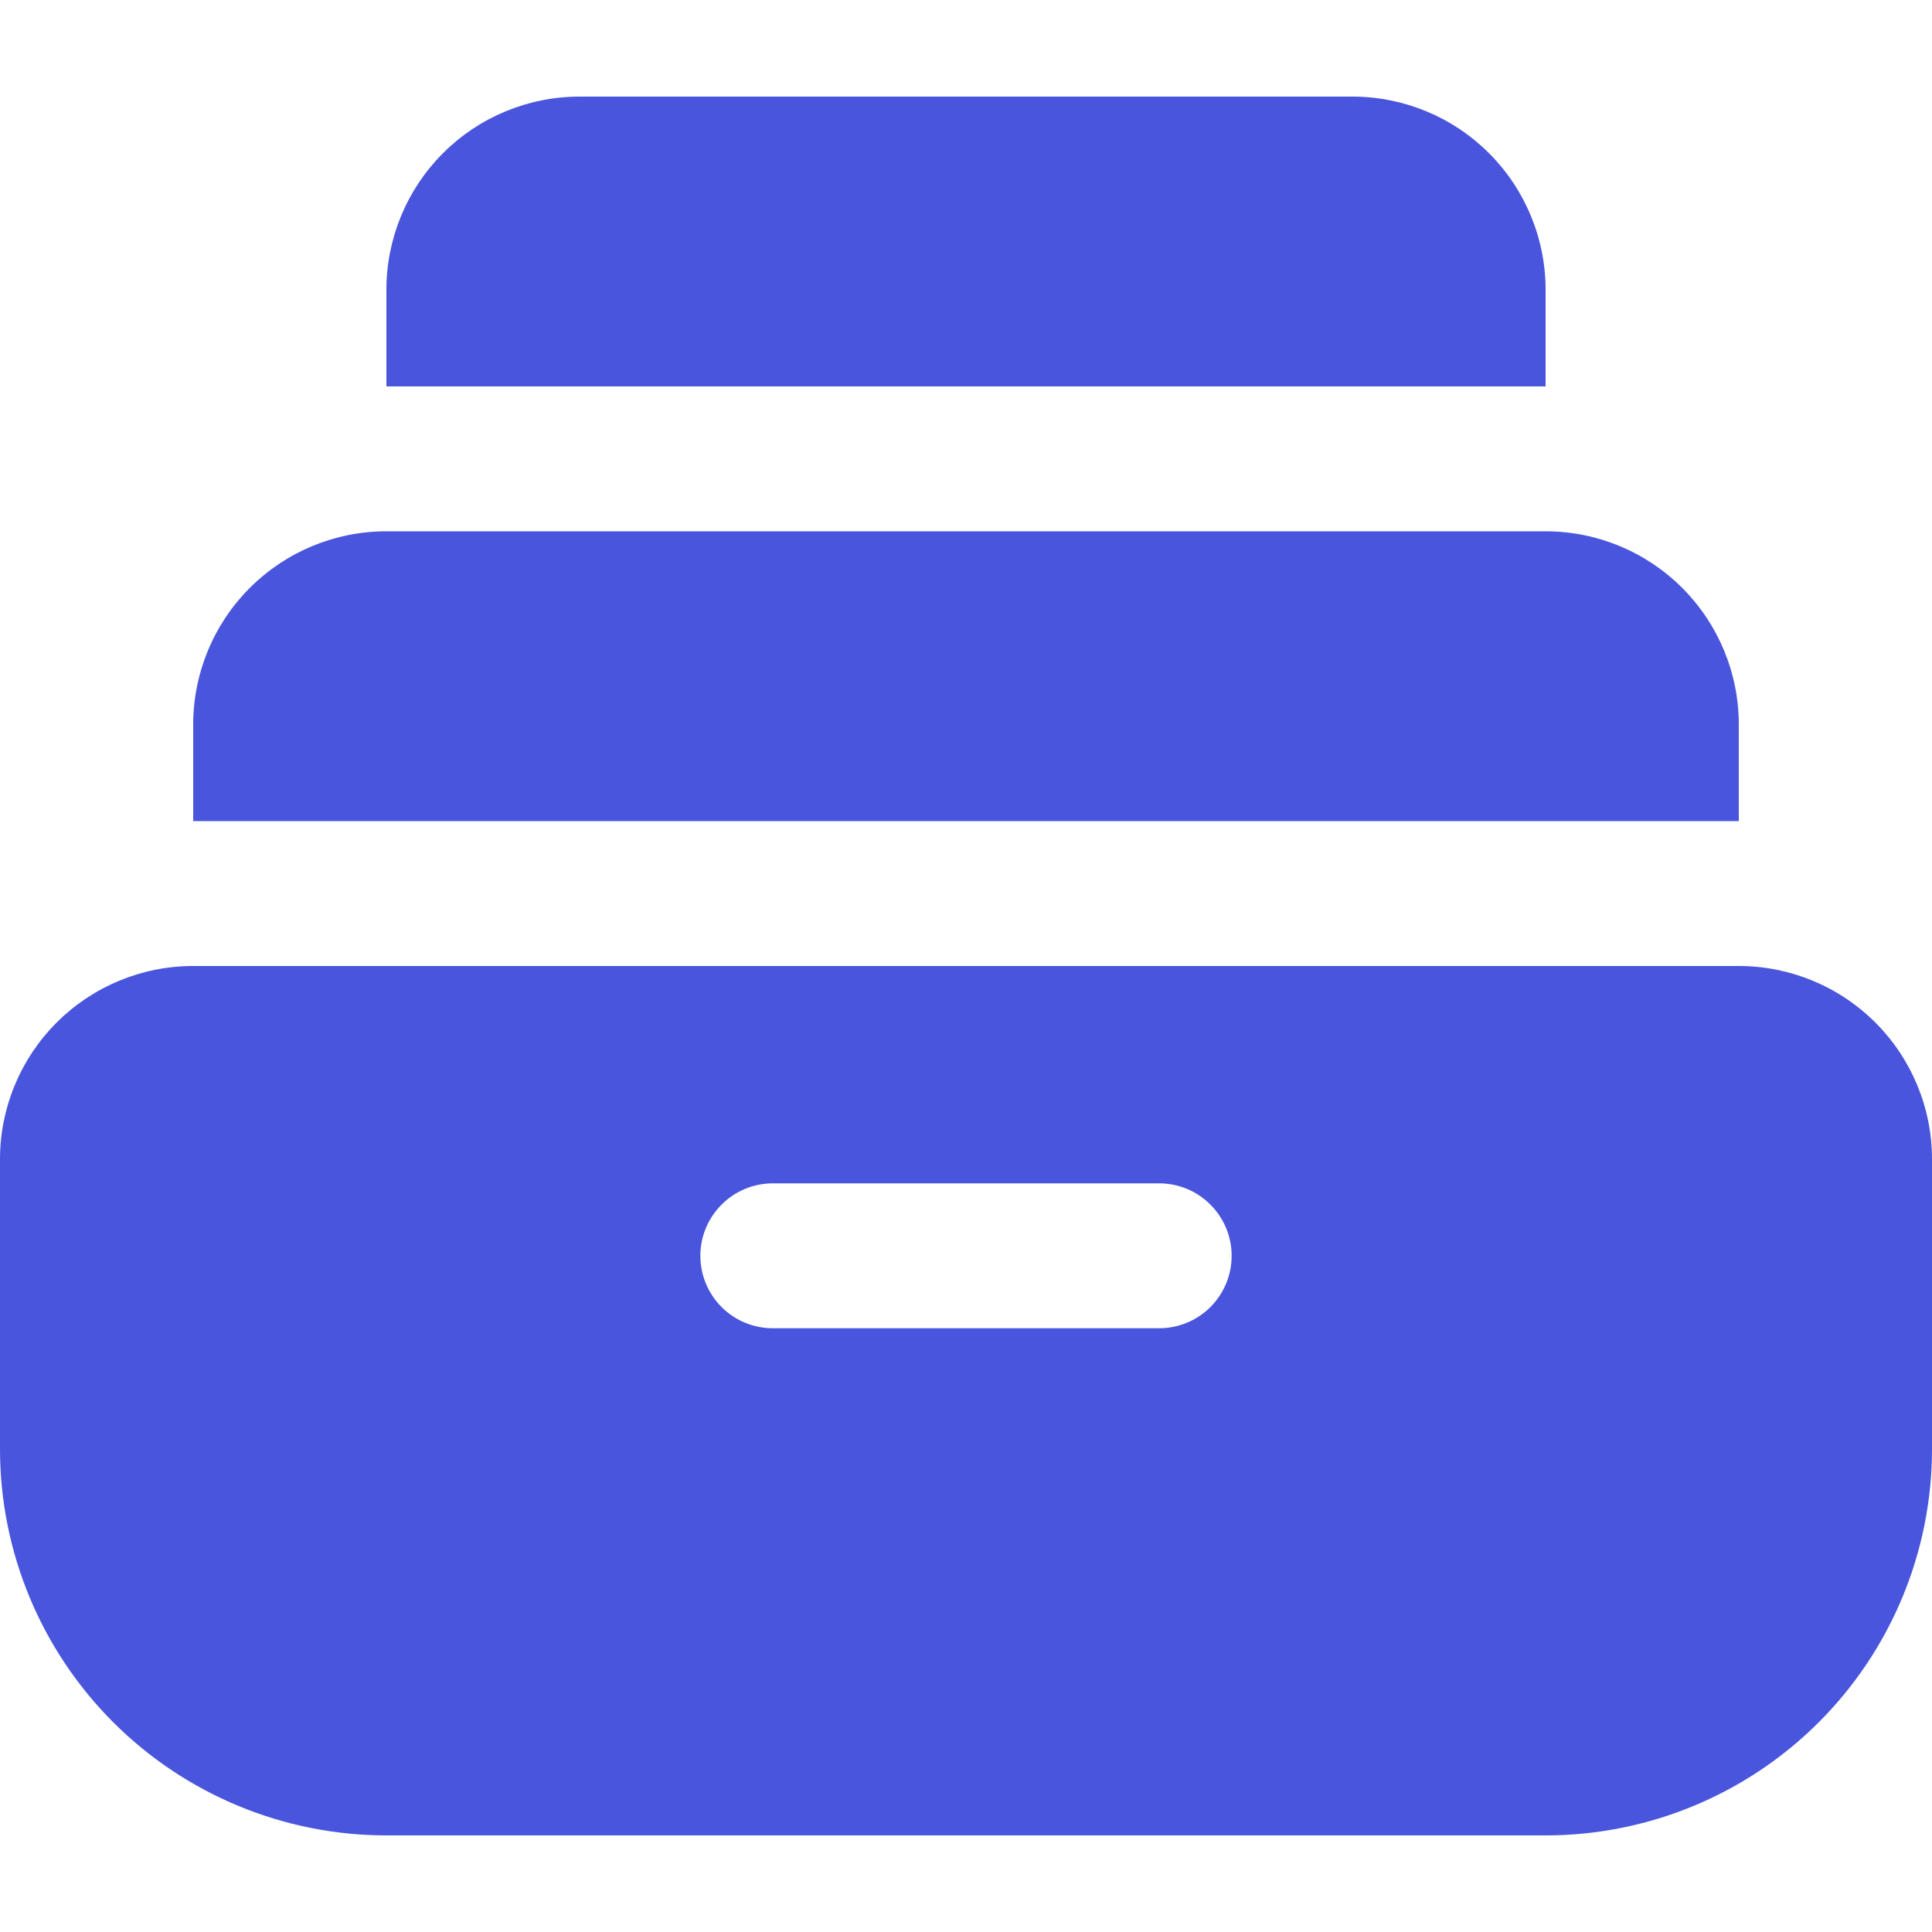 <svg width="24" height="24" viewBox="0 0 24 24" fill="none" xmlns="http://www.w3.org/2000/svg">
<g id="Frame">
<g id="Group">
<path id="Vector" fill-rule="evenodd" clip-rule="evenodd" d="M4.8 3.6C4.8 2.964 5.053 2.353 5.503 1.903C5.953 1.453 6.563 1.2 7.2 1.2H16.8C17.436 1.2 18.047 1.453 18.497 1.903C18.947 2.353 19.2 2.964 19.2 3.6V4.8H4.8V3.6ZM2.4 9C2.4 8.364 2.653 7.753 3.103 7.303C3.553 6.853 4.163 6.6 4.8 6.6H19.2C19.837 6.6 20.447 6.853 20.897 7.303C21.347 7.753 21.6 8.364 21.6 9V10.2H2.4V9ZM0 14.4C0 13.764 0.253 13.153 0.703 12.703C1.153 12.253 1.763 12 2.4 12H21.6C22.236 12 22.847 12.253 23.297 12.703C23.747 13.153 24 13.764 24 14.4V18C24 19.273 23.494 20.494 22.594 21.394C21.694 22.294 20.473 22.8 19.2 22.8H4.8C3.527 22.8 2.306 22.294 1.406 21.394C0.506 20.494 0 19.273 0 18V14.4ZM8.7 15.6C8.7 15.361 8.795 15.133 8.964 14.964C9.132 14.795 9.361 14.7 9.6 14.7H14.4C14.639 14.7 14.868 14.795 15.036 14.964C15.205 15.133 15.3 15.361 15.3 15.6C15.3 15.839 15.205 16.068 15.036 16.237C14.868 16.405 14.639 16.5 14.4 16.5H9.6C9.361 16.5 9.132 16.405 8.964 16.237C8.795 16.068 8.7 15.839 8.7 15.6Z" fill="#4855DC"/>
</g>
</g>
</svg>
